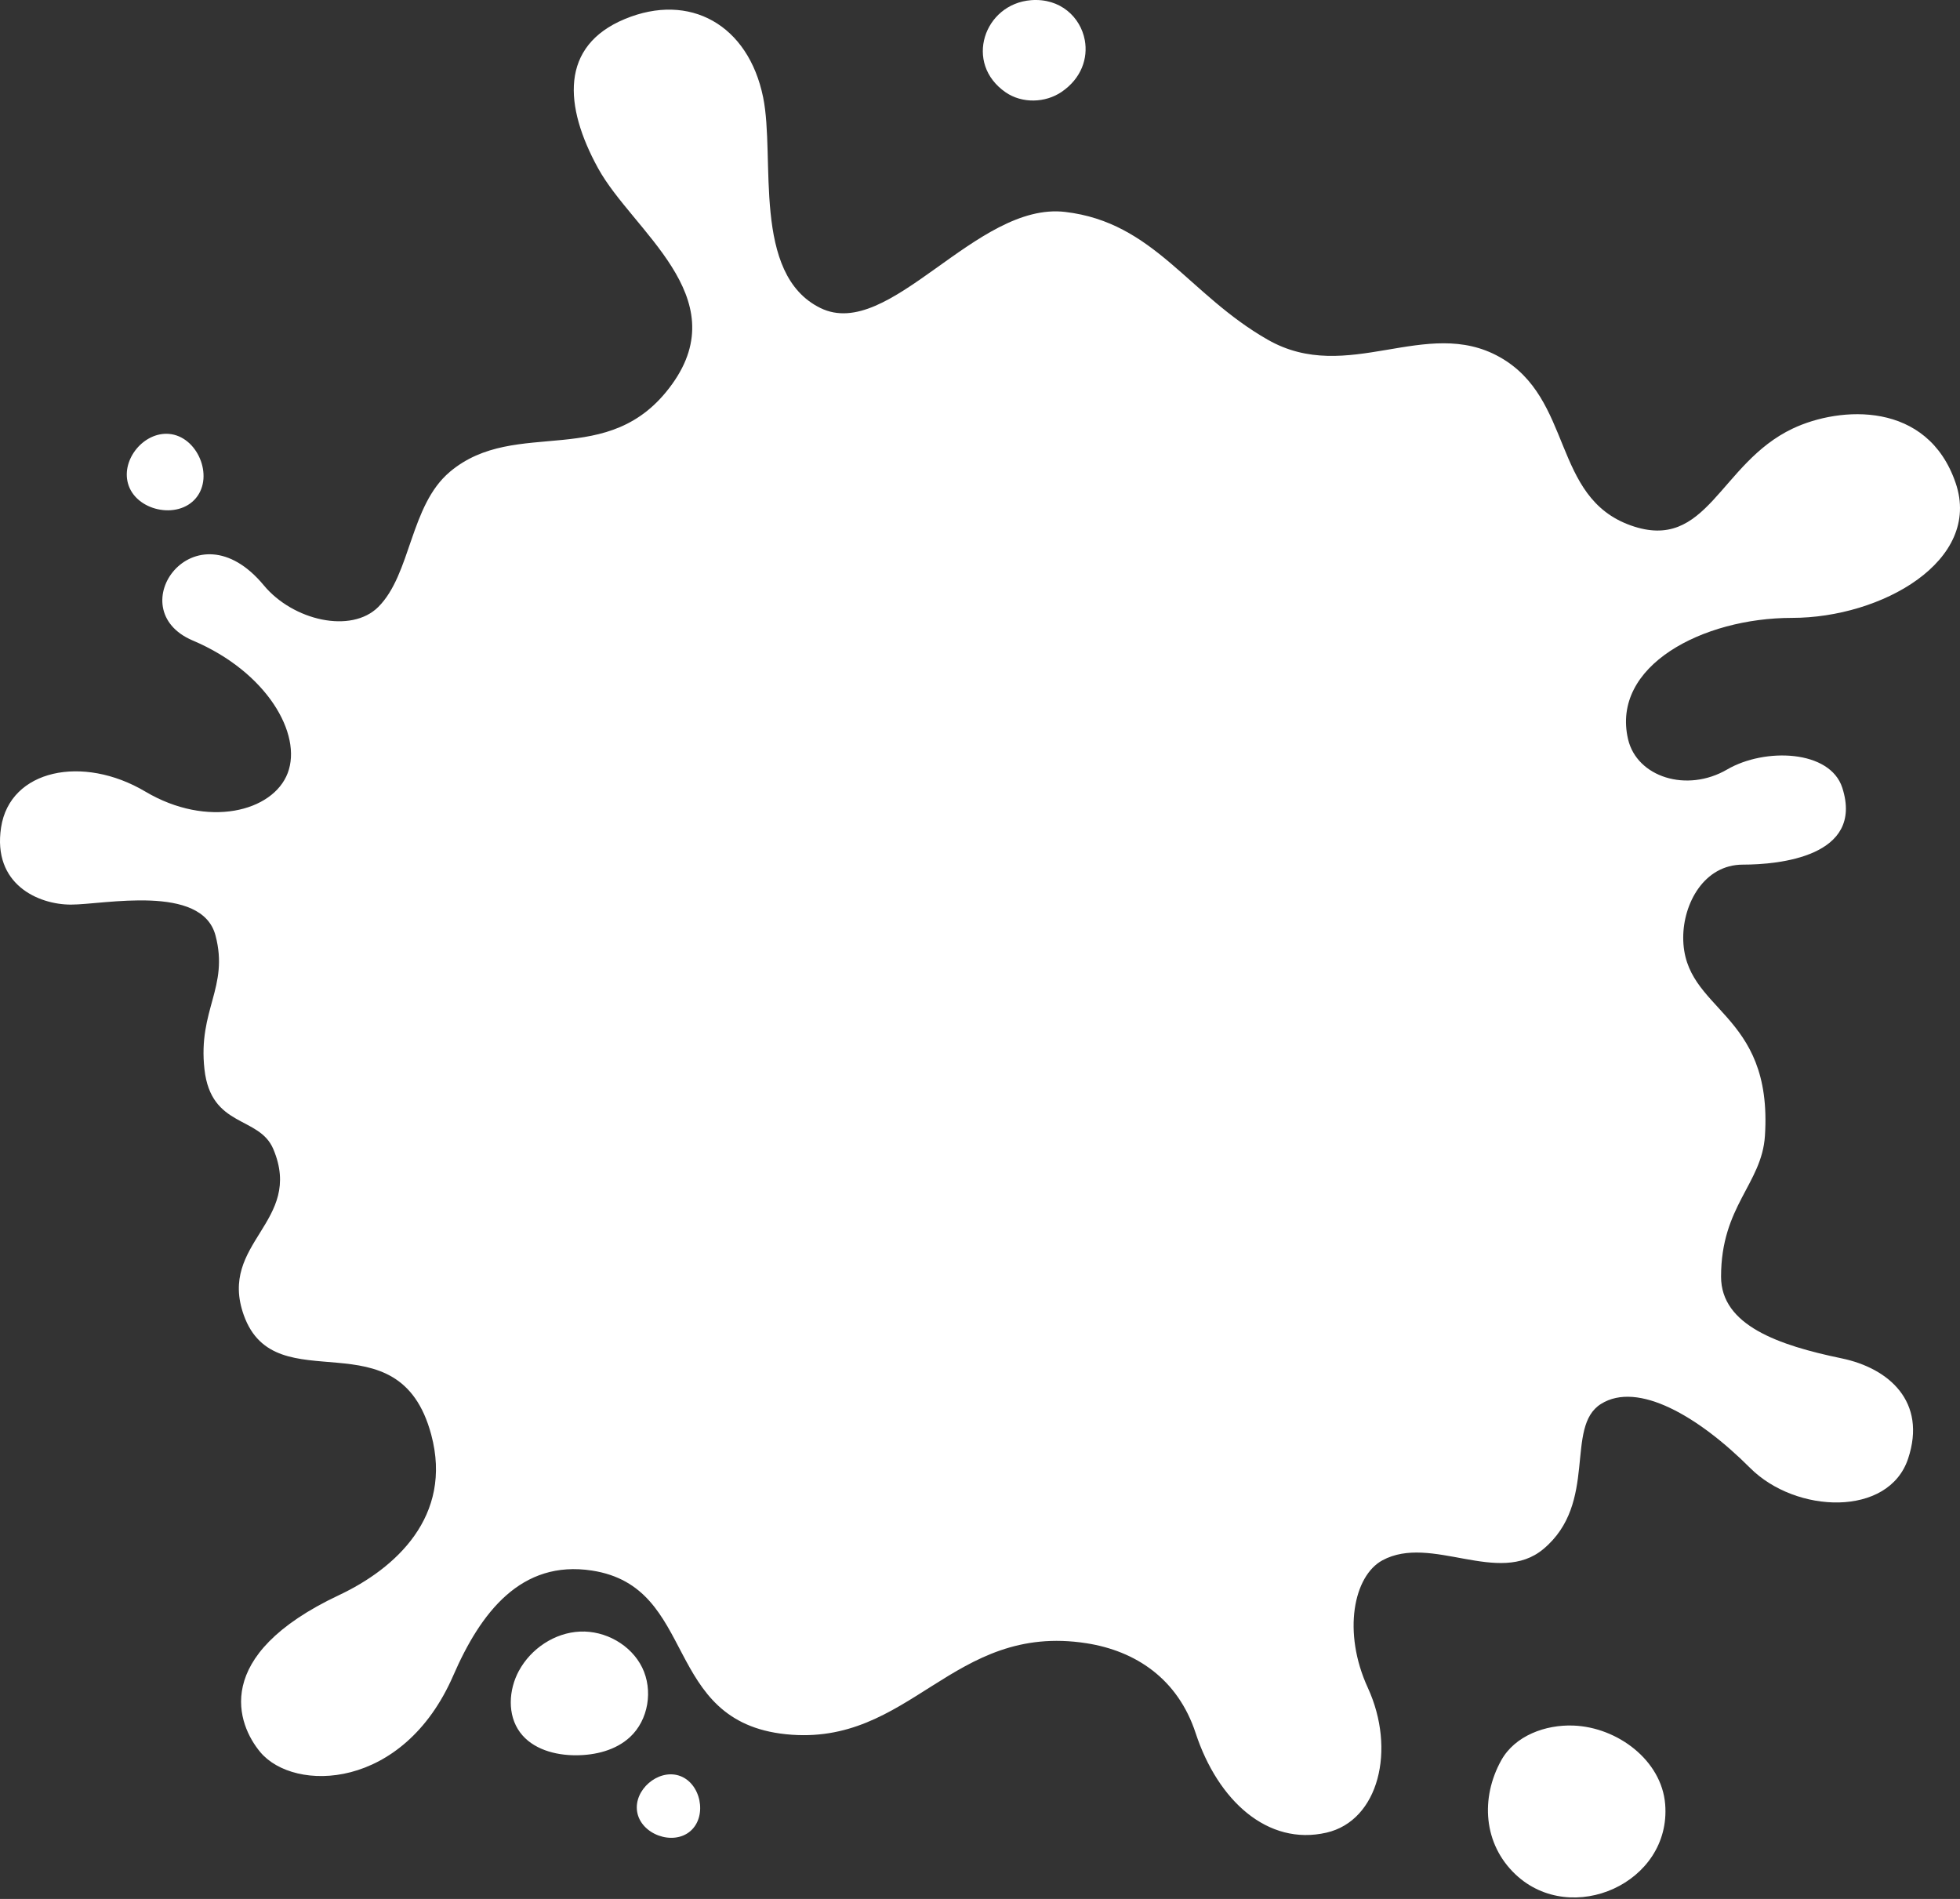 <svg width="1057" height="1024" viewBox="0 0 1057 1024" fill="none" xmlns="http://www.w3.org/2000/svg">
<rect x="0" y="0" width="1057" height="1024" fill="#333333" stroke="none"/>
<path d="M242.577 254.449C278.519 224.199 328.42 254.532 362.472 207.134C396.524 159.737 341.135 124.496 322.584 90.813C304.05 57.131 301.961 24.808 336.941 10.264C371.922 -4.28 403.537 13.299 411.544 52.454C418.242 85.257 405.244 147.879 442.463 166.105C479.681 184.331 526.432 108.608 574.444 114.28C622.455 119.935 640.625 158.626 683.712 183.203C726.799 207.781 769 170.195 808.779 192.557C848.559 214.918 836.747 268.114 879.42 283.322C920.883 298.098 927.149 249.872 966.788 231.098C992.286 219.025 1039.5 215.974 1054.67 260.502C1068.98 302.493 1014.65 333.19 966.407 333.19C918.164 333.19 868.76 359.078 877.994 398.631C882.752 418.996 909.626 427.653 931.46 414.917C951.719 403.109 986.931 404.303 993.529 424.817C1005.47 461.966 959.179 466.245 939.948 466.245C918.86 466.245 907.736 487.34 907.736 505.582C907.736 545.815 956.244 544.671 951.801 612.533C950.11 638.454 928.144 650.312 928.144 688.439C928.144 714.691 959.262 725.454 993.098 732.47C1018.66 737.76 1039.22 755.837 1029.02 786.55C1018.55 818.143 968.513 816.286 943.844 791.609C915.843 763.598 883.167 744.659 863.389 757.064C843.611 769.469 862.112 810.382 832.337 835.291C808.183 855.507 771.859 827.132 745.516 841.394C729.999 849.802 723.848 880.101 737.658 910.135C752.943 943.403 743.61 981.746 715.327 988.247C683.712 995.51 656.789 971.049 644.802 934.58C635.137 905.143 612.292 890.218 585.916 886.105C513.352 874.794 491.087 942.076 423.895 935.177C356.703 928.278 376.663 855.756 319.252 846.917C280.972 841.029 259.205 869.554 244.45 903.502C217.444 965.609 158.624 966.654 140.354 944.796C128.086 930.103 113.398 892.855 182.911 860.118C213.15 845.872 244.367 817.762 232.563 773.648C214.99 708.041 148.693 757.263 131.485 709.219C117.426 669.964 164.012 658.985 147.384 619.615C139.741 601.538 113.829 608.371 110.264 576.612C106.667 544.472 123.61 532.432 116.216 504.438C108.822 476.46 55.97 487.804 38.281 487.804C20.592 487.804 -4.11 476.842 0.582 446.194C5.373 414.85 44.747 406.907 78.351 426.841C111.955 446.775 147.234 437.687 155.159 416.857C163.133 395.911 144.002 362.345 103.965 345.396C63.928 328.447 105.059 270.751 142.261 315.628C158.027 334.65 189.443 341.864 204.032 327.27C221.754 309.541 221.075 272.559 242.577 254.465M279.845 900.948C274.275 911.23 273.496 924.746 280.442 934.149C287.156 943.237 299.374 946.571 310.681 946.521C321.125 946.488 332.017 943.834 339.693 936.753C349.723 927.515 352.309 911.396 346.291 899.157C340.257 886.917 326.414 879.222 312.803 879.82C299.176 880.417 286.36 888.957 279.862 900.948M366.069 957.45C354.763 953.934 341.732 965.211 343.589 976.903C345.529 989.159 362.936 995.51 372.32 987.401C381.703 979.291 377.923 961.131 366.069 957.45ZM848.601 930.501C833.432 929.904 816.986 935.957 809.608 949.224C798.352 969.49 799.877 994.349 817.35 1010.82C847.507 1039.24 901.403 1015.39 898.004 972.939C896.115 949.257 872.324 931.429 848.601 930.501ZM68.984 260.585C72.996 275.461 95.858 280.436 105.689 268.562C115.52 256.688 106.402 235.161 91.034 233.967C77.588 232.923 65.47 247.566 68.984 260.568M585.01 21.625C582.723 9.286 571.831 -1.129 556.031 0.098C530.733 2.089 519.609 34.146 542.354 49.801C551.174 55.871 563.724 55.572 572.56 49.519C583.253 42.206 586.801 31.326 585.01 21.625Z" fill="white"/>
</svg>
